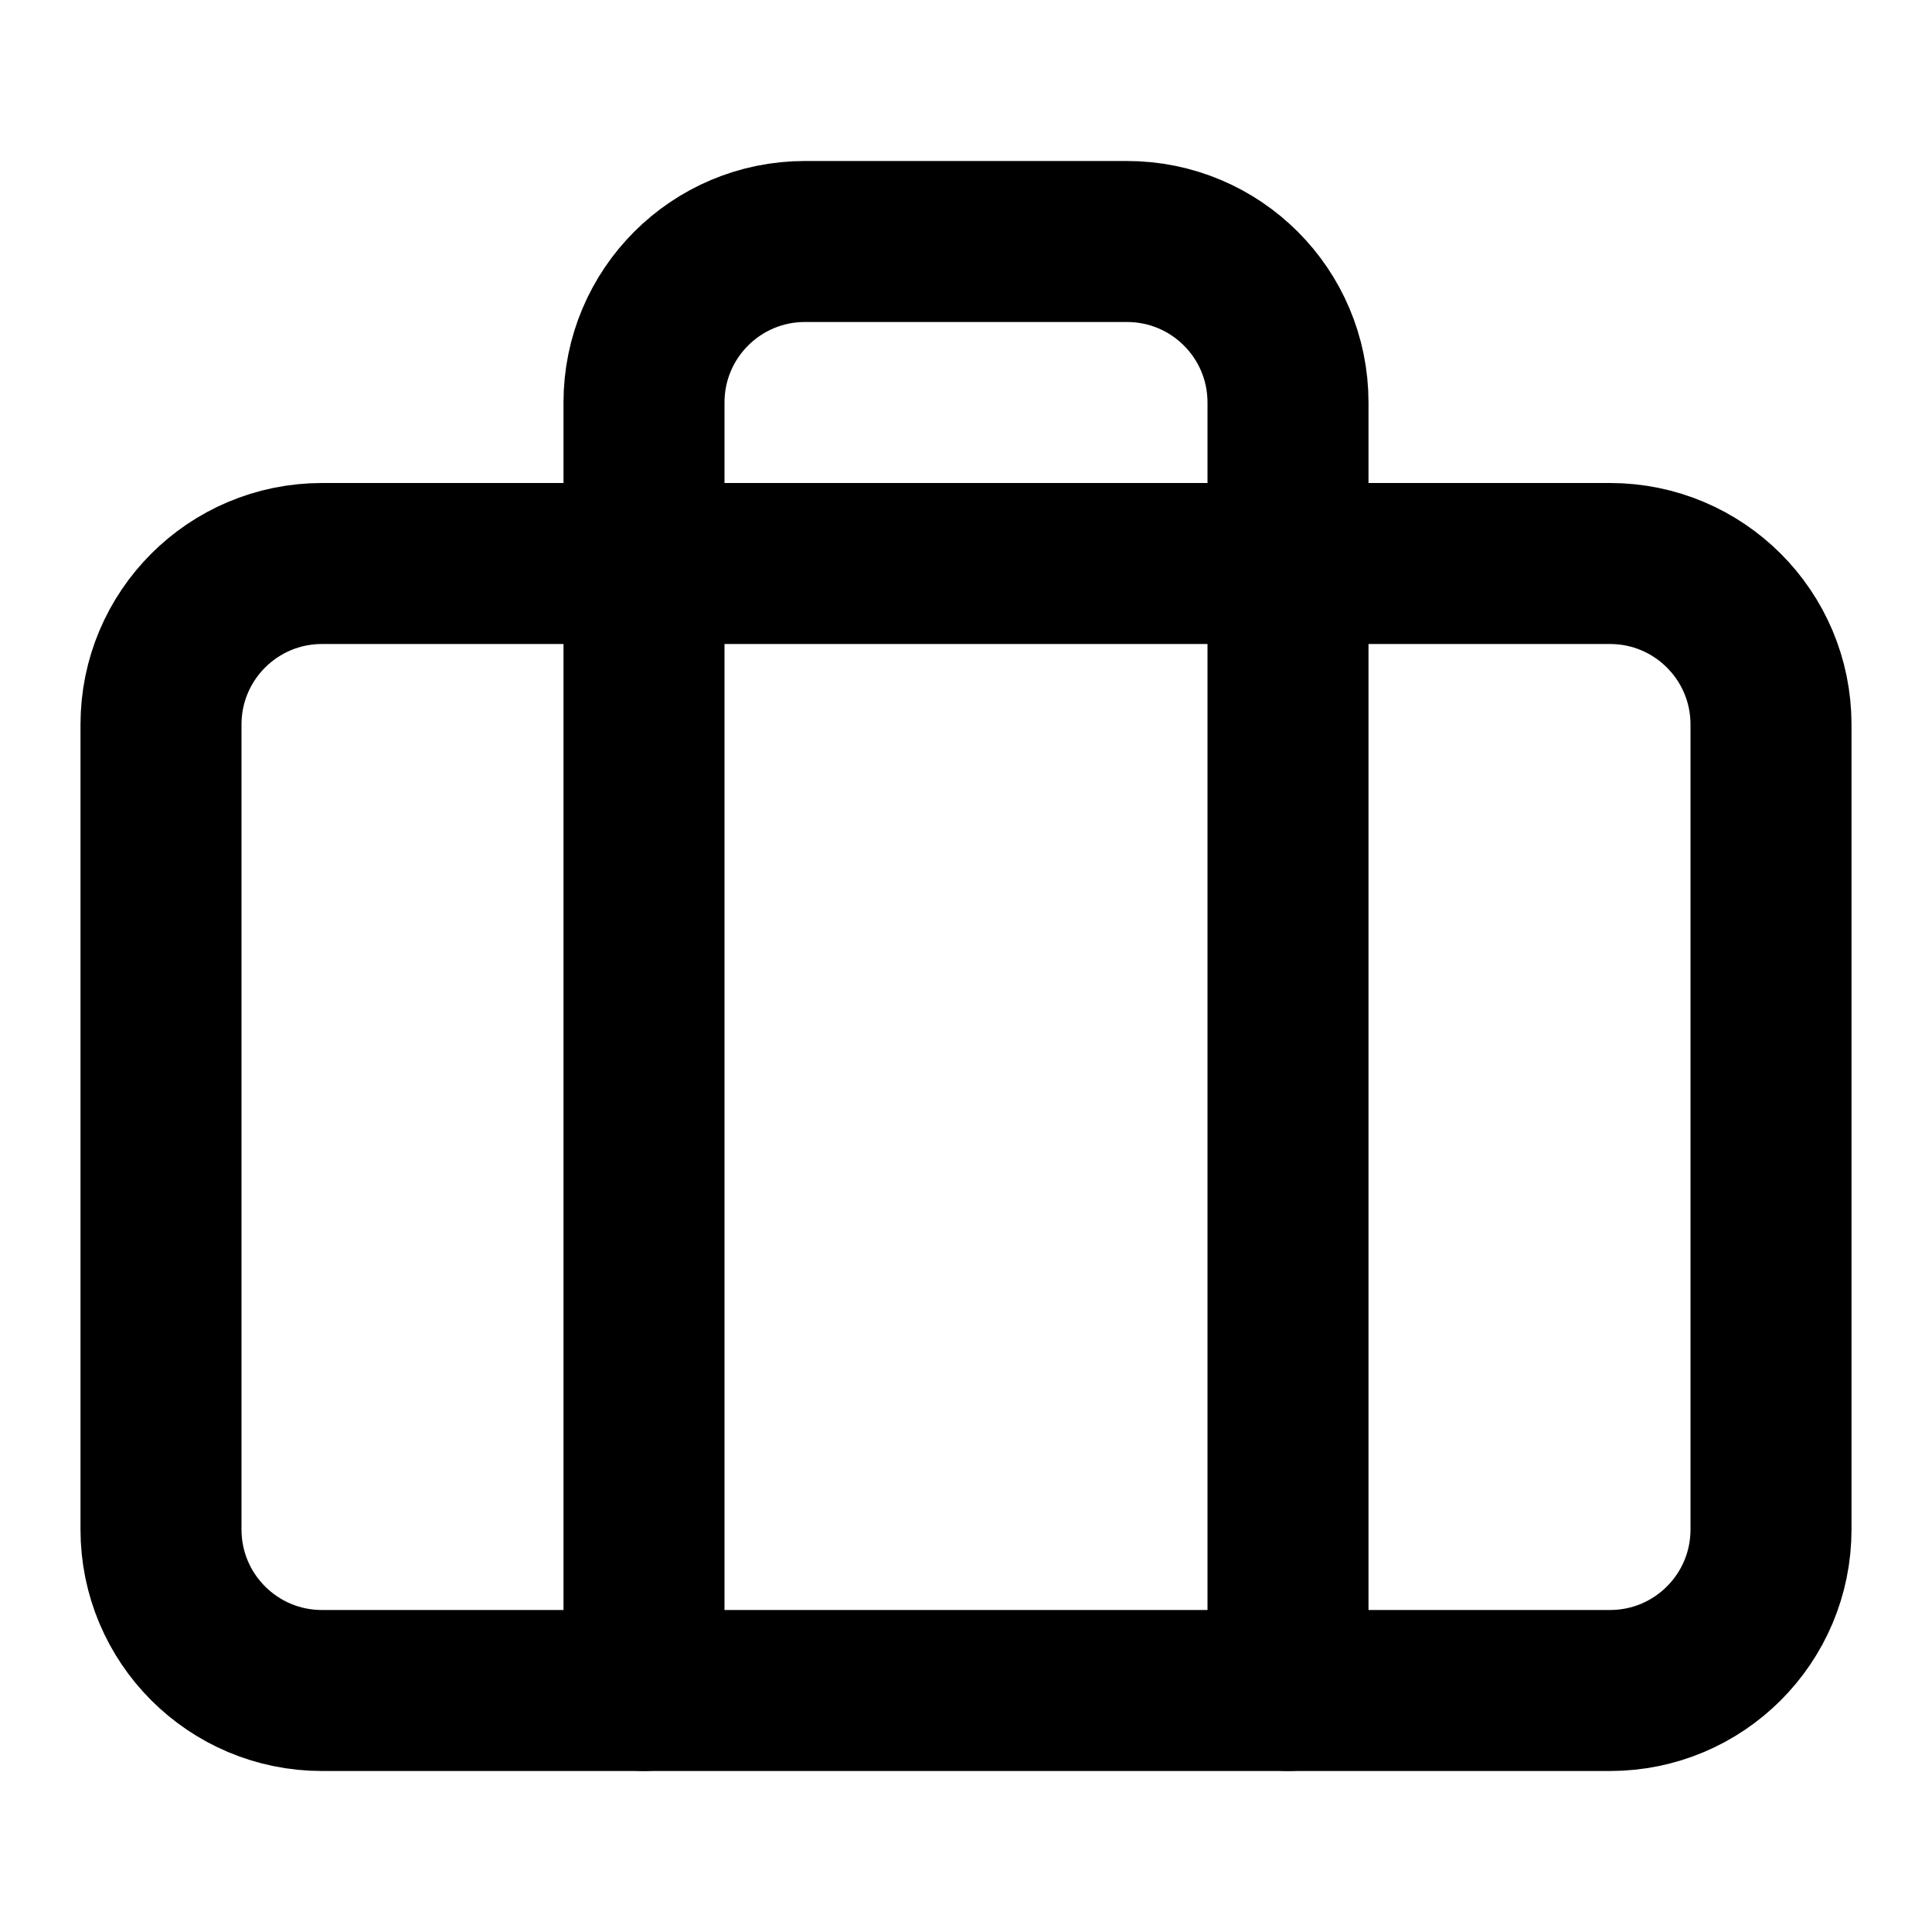 <?xml version="1.0" encoding="UTF-8"?>
<svg width="24" height="24" viewBox="0 0 24 24" fill="none" xmlns="http://www.w3.org/2000/svg">
    <path d="M20 7H4C2.895 7 2 7.895 2 9V19C2 20.105 2.895 21 4 21H20C21.105 21 22 20.105 22 19V9C22 7.895 21.105 7 20 7Z" stroke="currentColor" stroke-width="2" stroke-linecap="round" stroke-linejoin="round"/>
    <path d="M16 21V5C16 3.895 15.105 3 14 3H10C8.895 3 8 3.895 8 5V21" stroke="currentColor" stroke-width="2" stroke-linecap="round" stroke-linejoin="round"/>
</svg> 